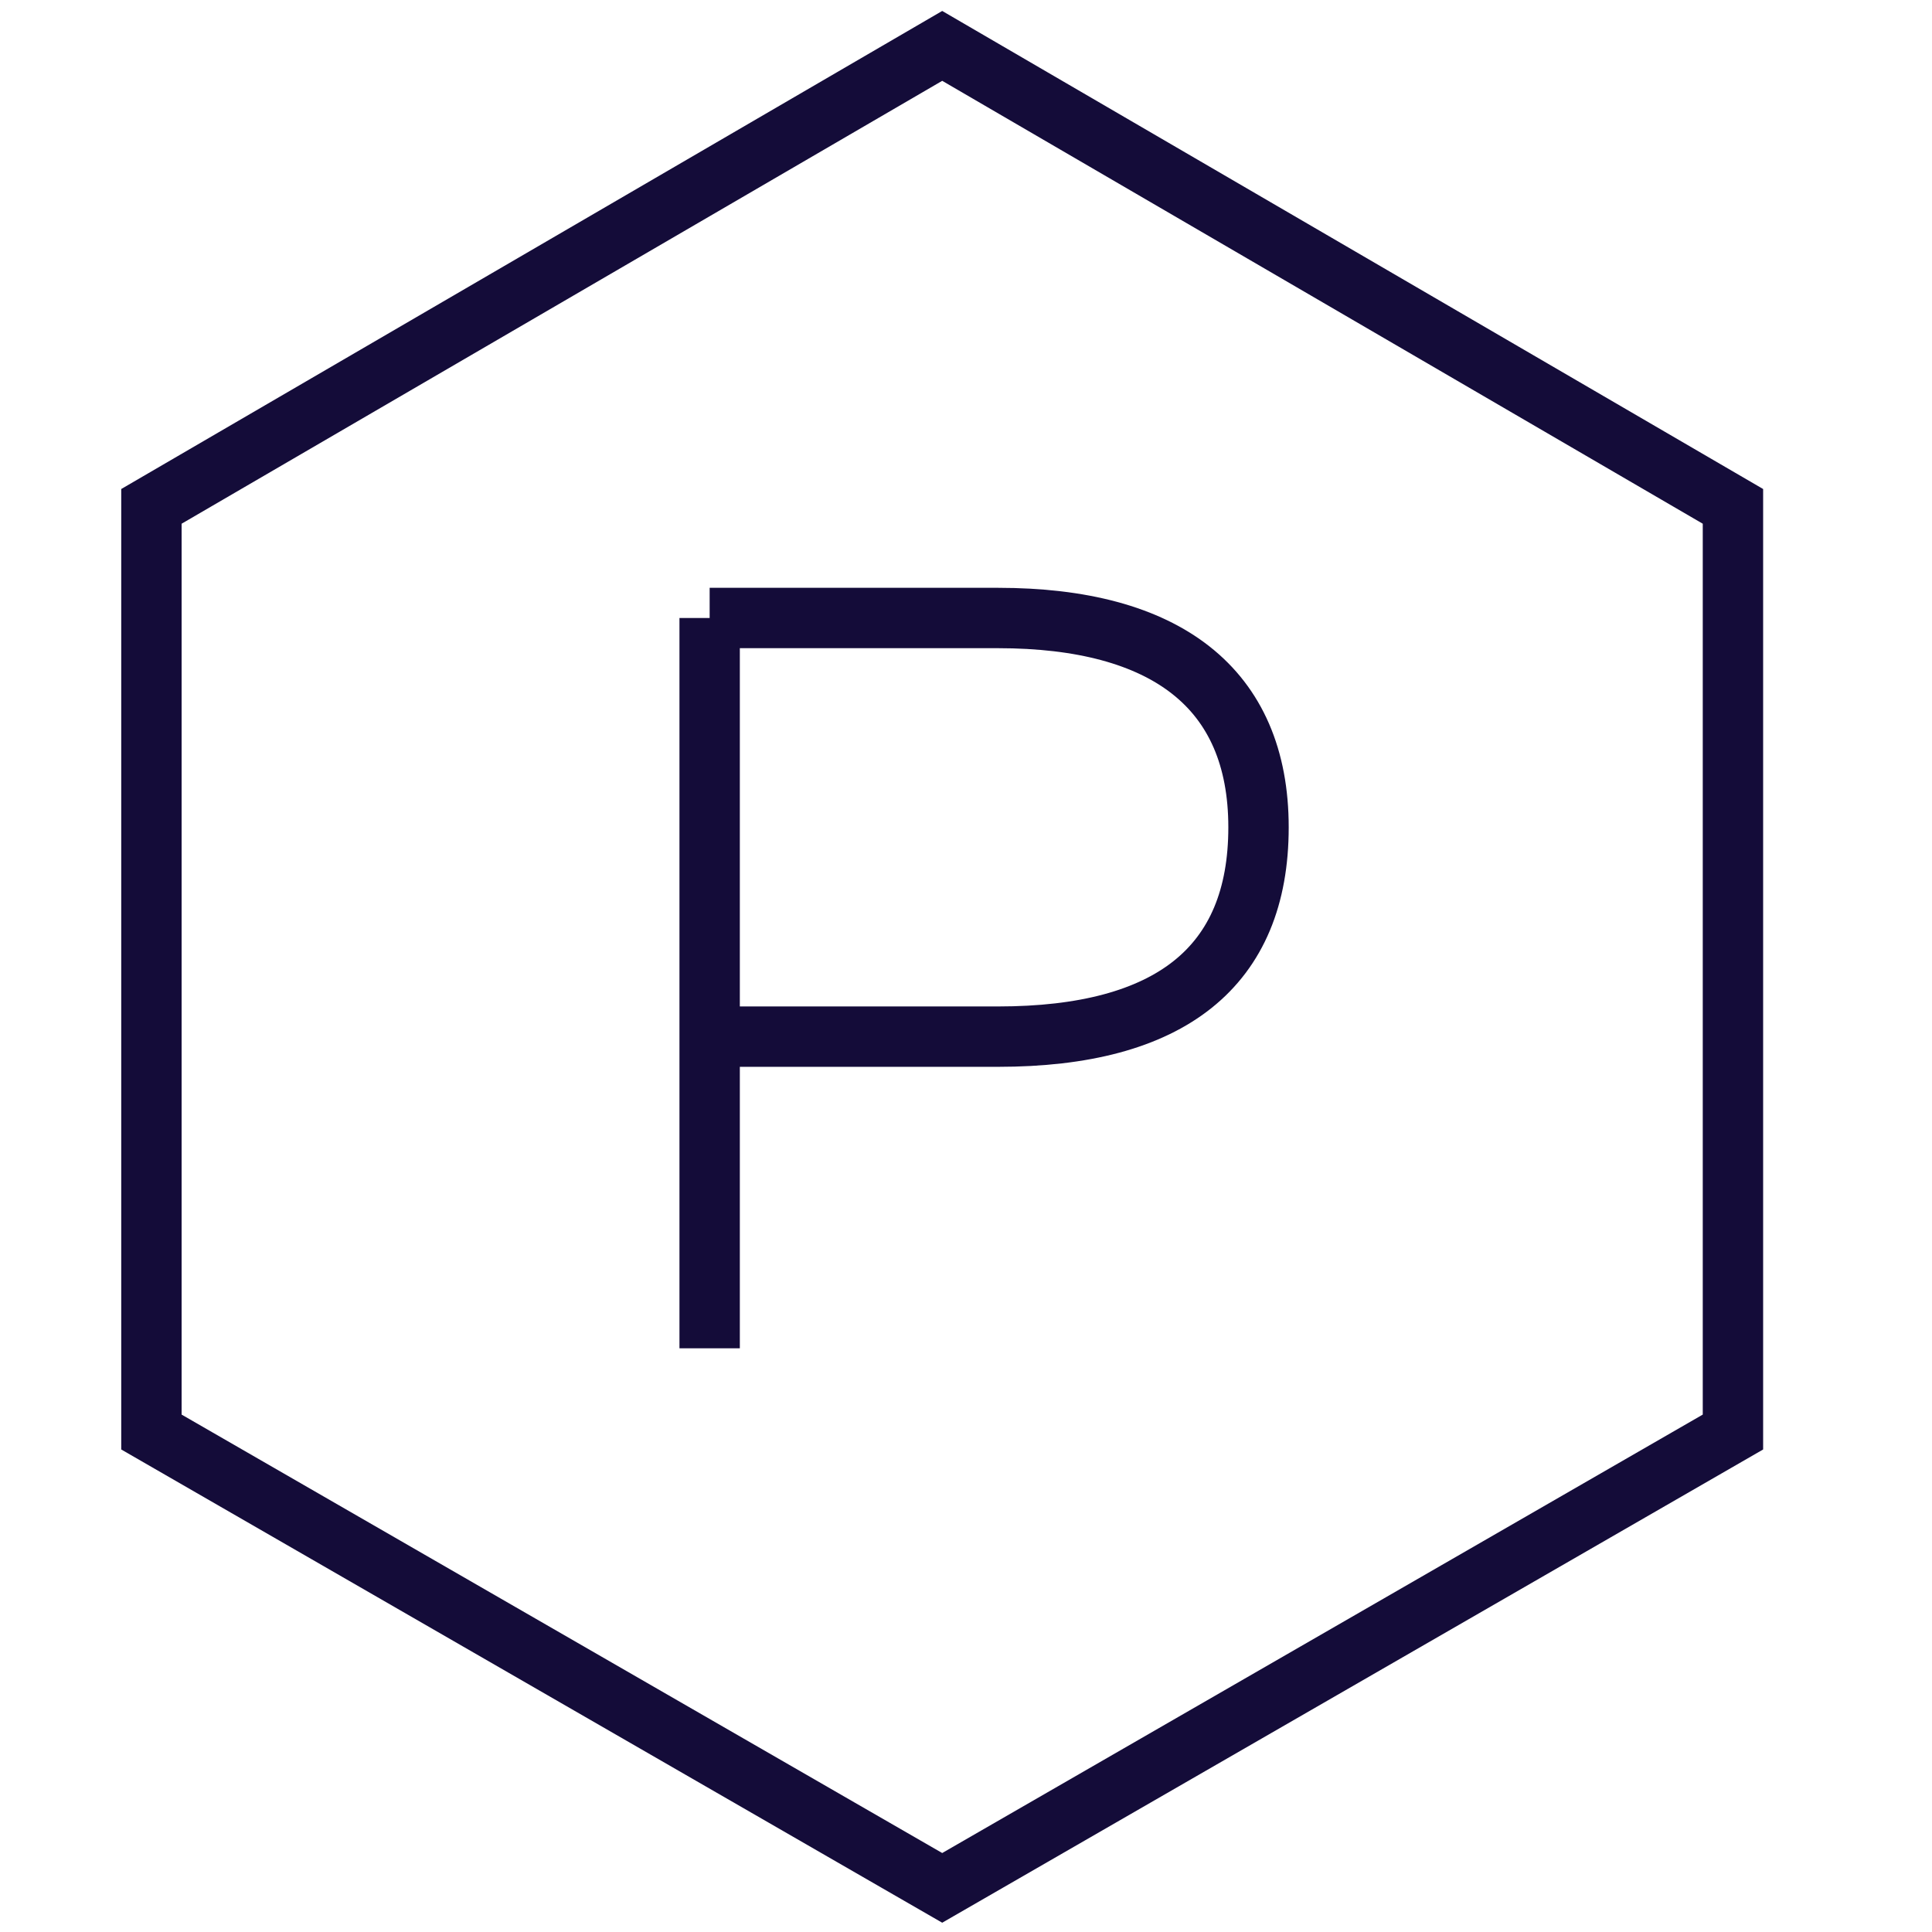 <svg width="32" height="32" viewBox="0 0 32 32" fill="none" xmlns="http://www.w3.org/2000/svg">
<path d="M11.754 10.236V22.332" stroke="#140C39"/>
<path d="M11.754 17.17H16.53C19.381 17.17 20.845 16.015 20.845 13.703C20.845 11.392 19.304 10.236 16.53 10.236H11.754" stroke="#140C39"/>
<path d="M15.606 0.76L2.508 8.387V23.719L15.606 31.269L28.703 23.719V8.387L15.606 0.76Z" stroke="#140C39"/>
</svg>
